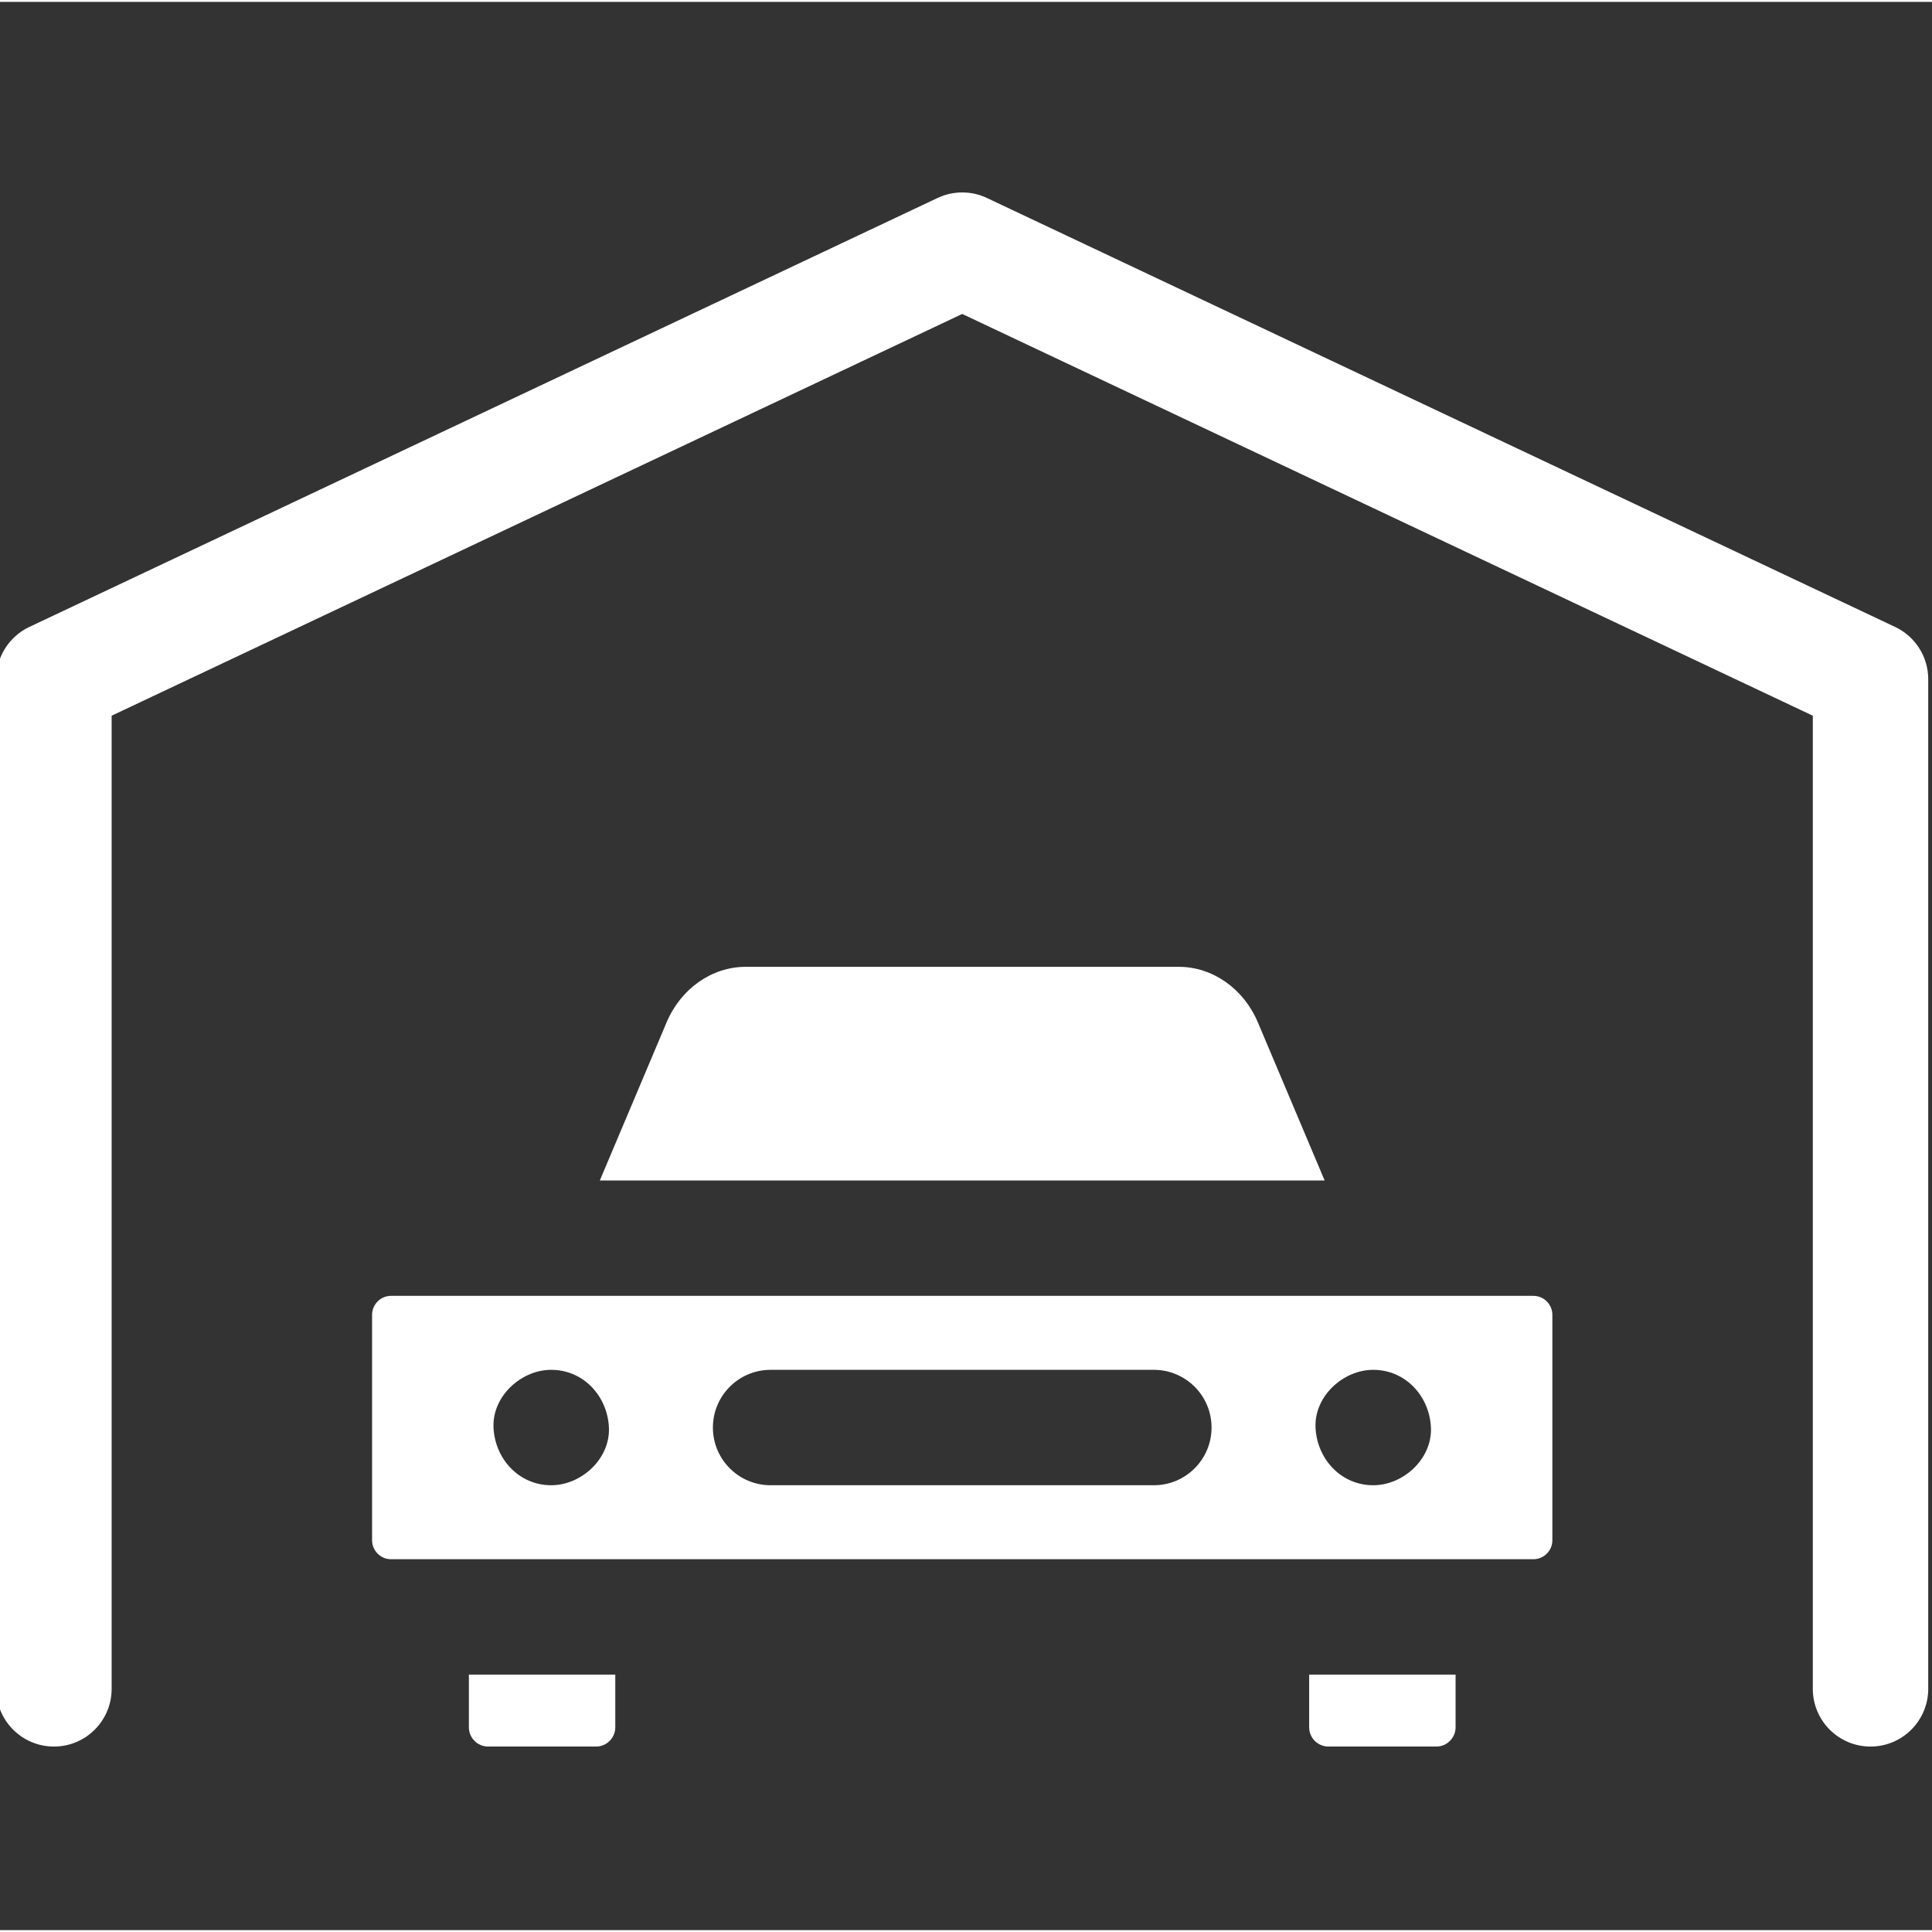 <svg height="511pt" fill="white" viewBox="1 -50 511.999 511" width="511pt" xmlns="http://www.w3.org/2000/svg"><rect x="1" y="-50" width="511.999" height="511" fill="#333333" stroke="none"/><path d="m99.605 297.941v59.742c0 2.773 2.258 5.027 5.027 5.027h302.734c2.77 0 5.027-2.254 5.027-5.027v-59.742c0-2.773-2.258-5.027-5.027-5.027h-302.734c-2.77 0-5.027 2.254-5.027 5.027zm265.316 14.578c8.57 0 14.922 7.008 15.293 15.293.367 8.258-7.297 15.293-15.293 15.293-8.574 0-14.922-7.008-15.293-15.293-.371-8.258 7.293-15.293 15.293-15.293zm-159.703 0h101.562c8.445 0 15.293 6.848 15.293 15.293s-6.848 15.293-15.293 15.293h-101.562c-8.445 0-15.293-6.848-15.293-15.293s6.848-15.293 15.293-15.293zm-58.141 0c8.574 0 14.922 7.008 15.293 15.293.371 8.258-7.293 15.293-15.293 15.293-8.574 0-14.922-7.008-15.293-15.293-.371-8.258 7.293-15.293 15.293-15.293zm0 0"/><path d="m352.039 262.332-17.699-41.91c-3.773-8.93-12-14.703-20.957-14.703h-114.77c-8.957 0-17.18 5.773-20.953 14.703l-17.699 41.91zm0 0"/><path d="m503.238 115.652-240.707-113.688c-4.137-1.953-8.926-1.953-13.062 0l-240.707 113.688c-5.348 2.527-8.762 7.914-8.762 13.828v267.582c0 8.445 6.848 15.293 15.293 15.293 8.445 0 15.293-6.848 15.293-15.293v-257.891l225.414-106.469 225.414 106.469v257.891c0 8.445 6.848 15.293 15.293 15.293 8.445 0 15.293-6.848 15.293-15.293v-267.582c0-5.914-3.414-11.301-8.762-13.828zm0 0"/><path d="m125.254 407.246c0 2.816 2.293 5.109 5.109 5.109h28.59c2.816 0 5.105-2.293 5.105-5.109v-13.953h-38.801v13.953zm0 0"/><path d="m347.941 407.246c0 2.816 2.289 5.109 5.105 5.109h28.59c2.816 0 5.109-2.293 5.109-5.109v-13.953h-38.805zm0 0"/></svg>